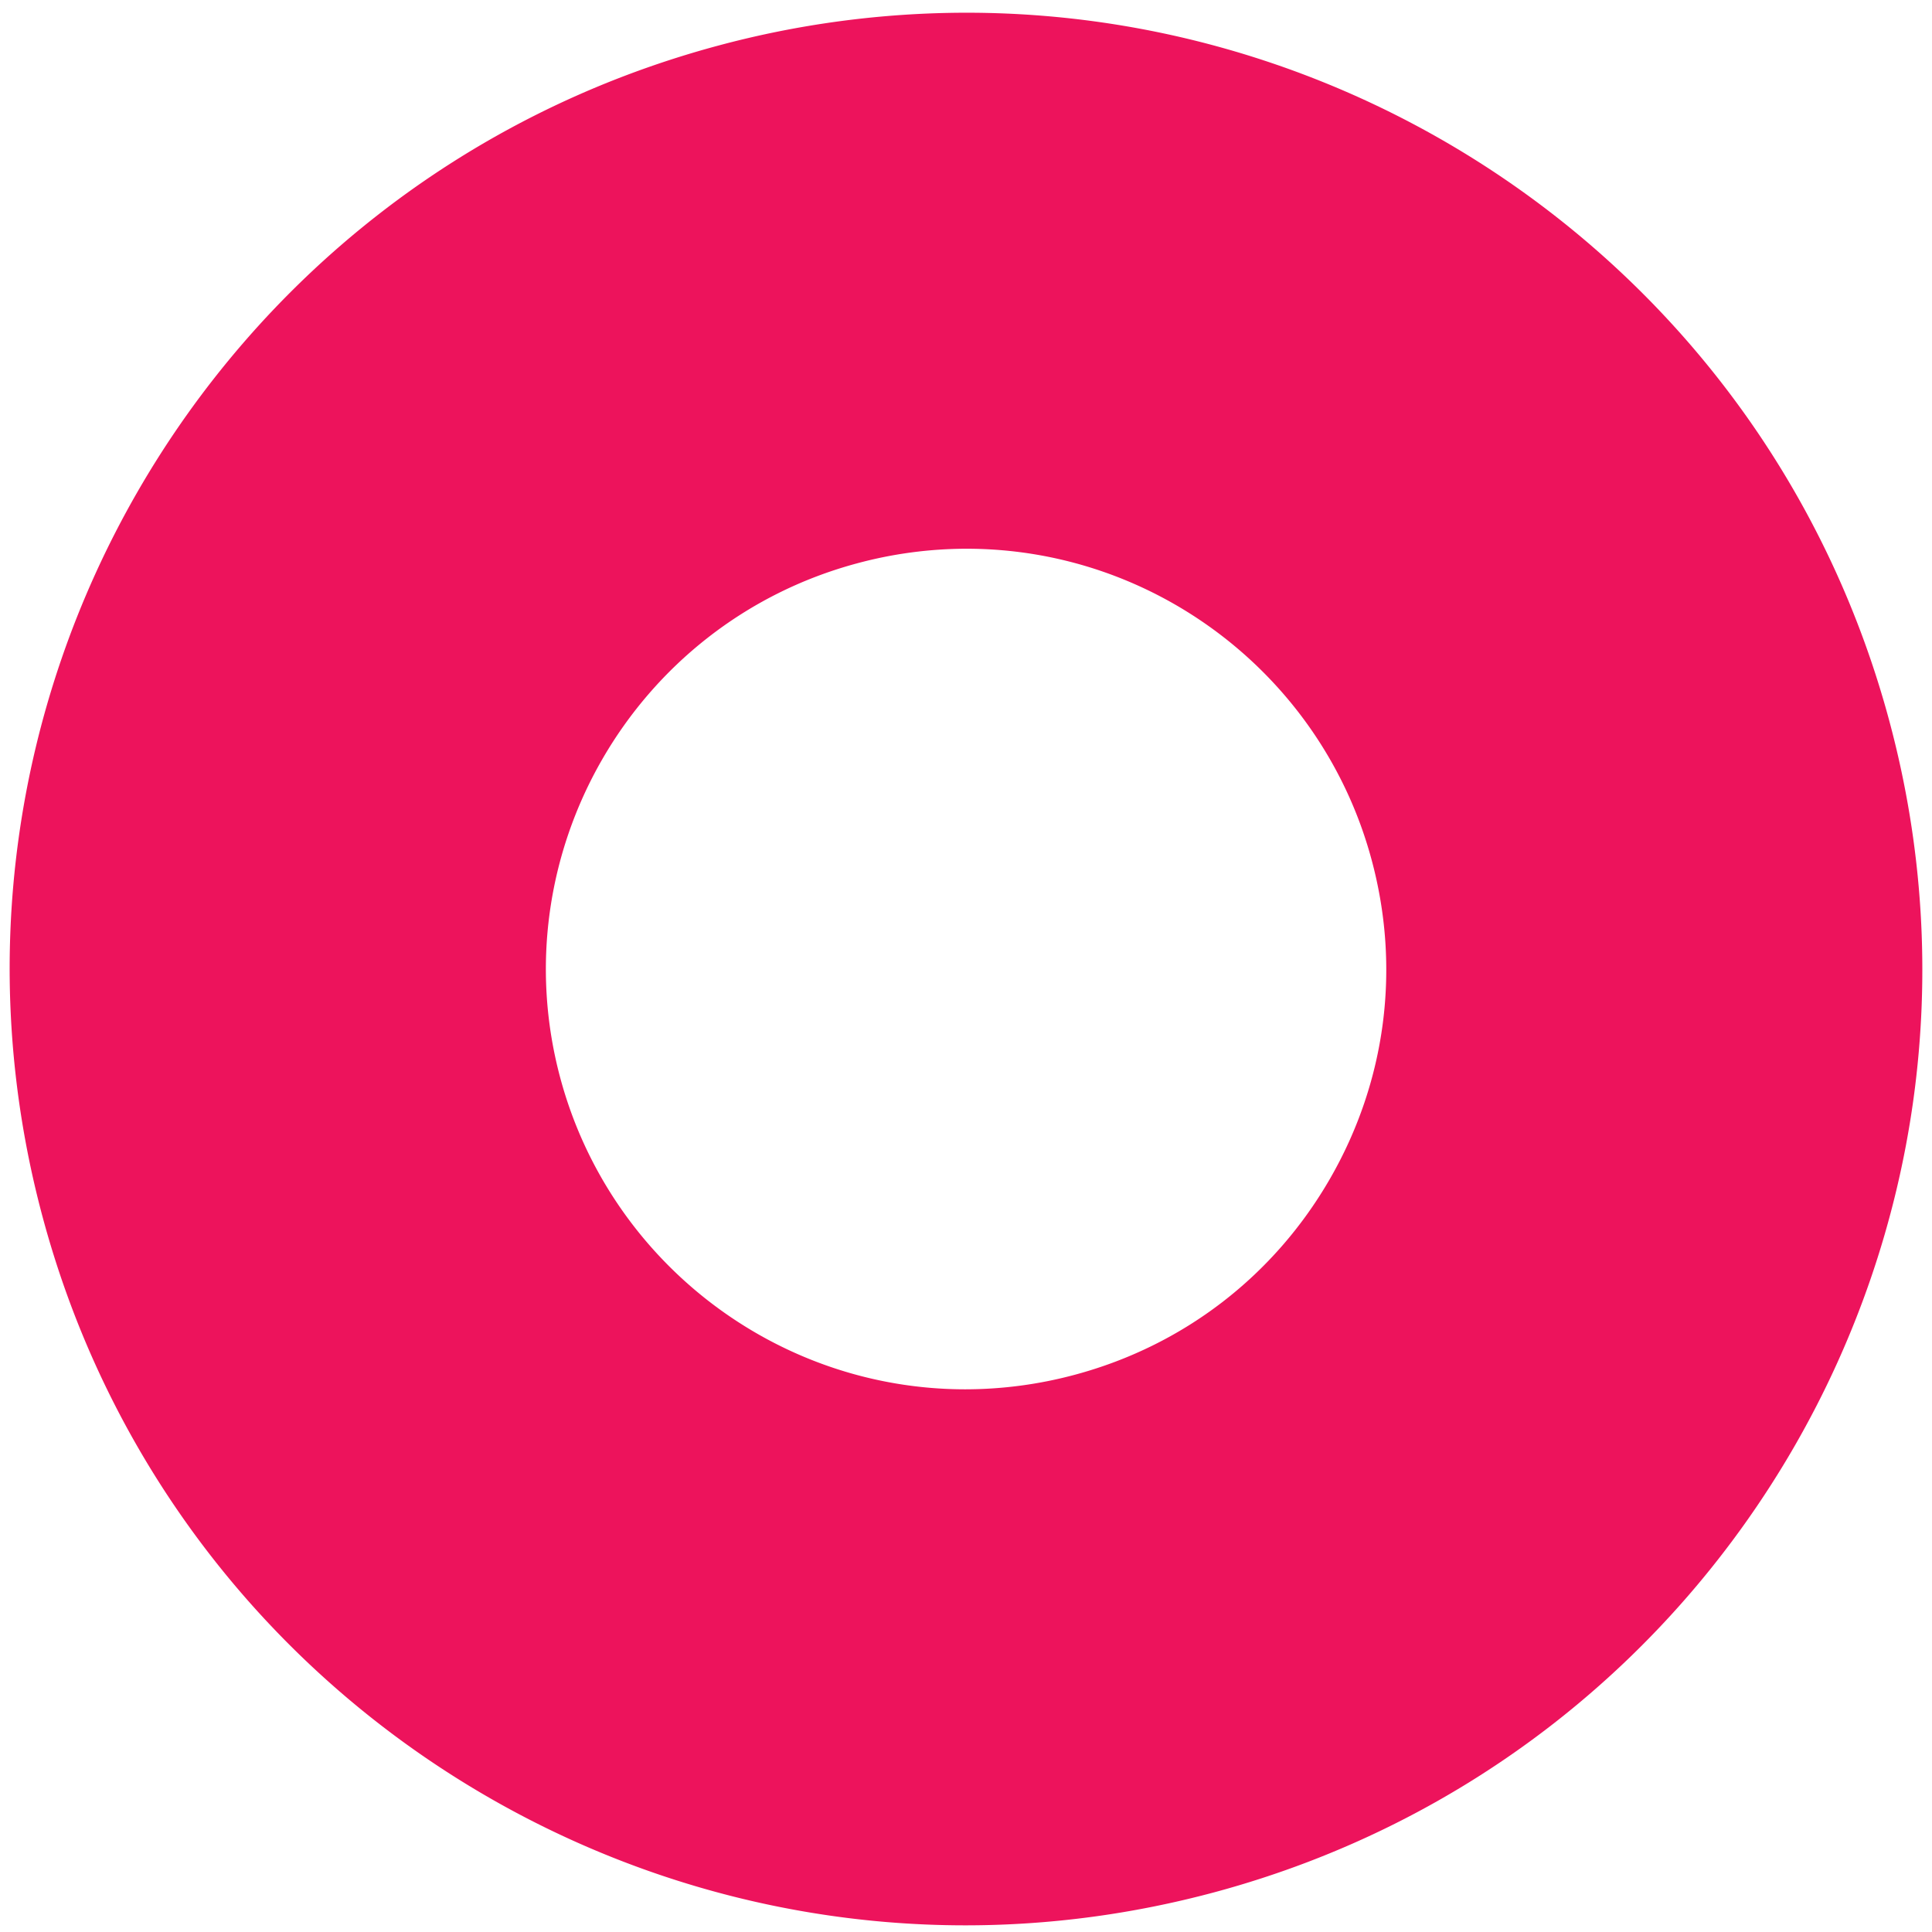 <svg xmlns="http://www.w3.org/2000/svg" viewBox="0 0 200 200"><path fill="#ed135c" d="M100.06 56.805c19.587 0 36.821 13.24 41.926 32.194 3.03 11.22 1.498 22.94-4.295 33.005-5.804 10.077-15.17 17.279-26.379 20.298a43.786 43.786 0 01-11.375 1.52c-19.576 0-36.822-13.24-41.927-32.195-6.237-23.15 7.524-47.065 30.685-53.302a43.643 43.643 0 0111.364-1.52m0-55.488a99.16 99.16 0 00-25.802 3.429C21.477 18.962-9.786 73.274 4.431 126.054c11.896 44.158 51.86 73.256 95.506 73.256 8.523 0 17.18-1.11 25.802-3.429 52.78-14.216 84.054-68.528 69.827-121.309-11.897-44.157-51.849-73.255-95.507-73.255"/></svg>
